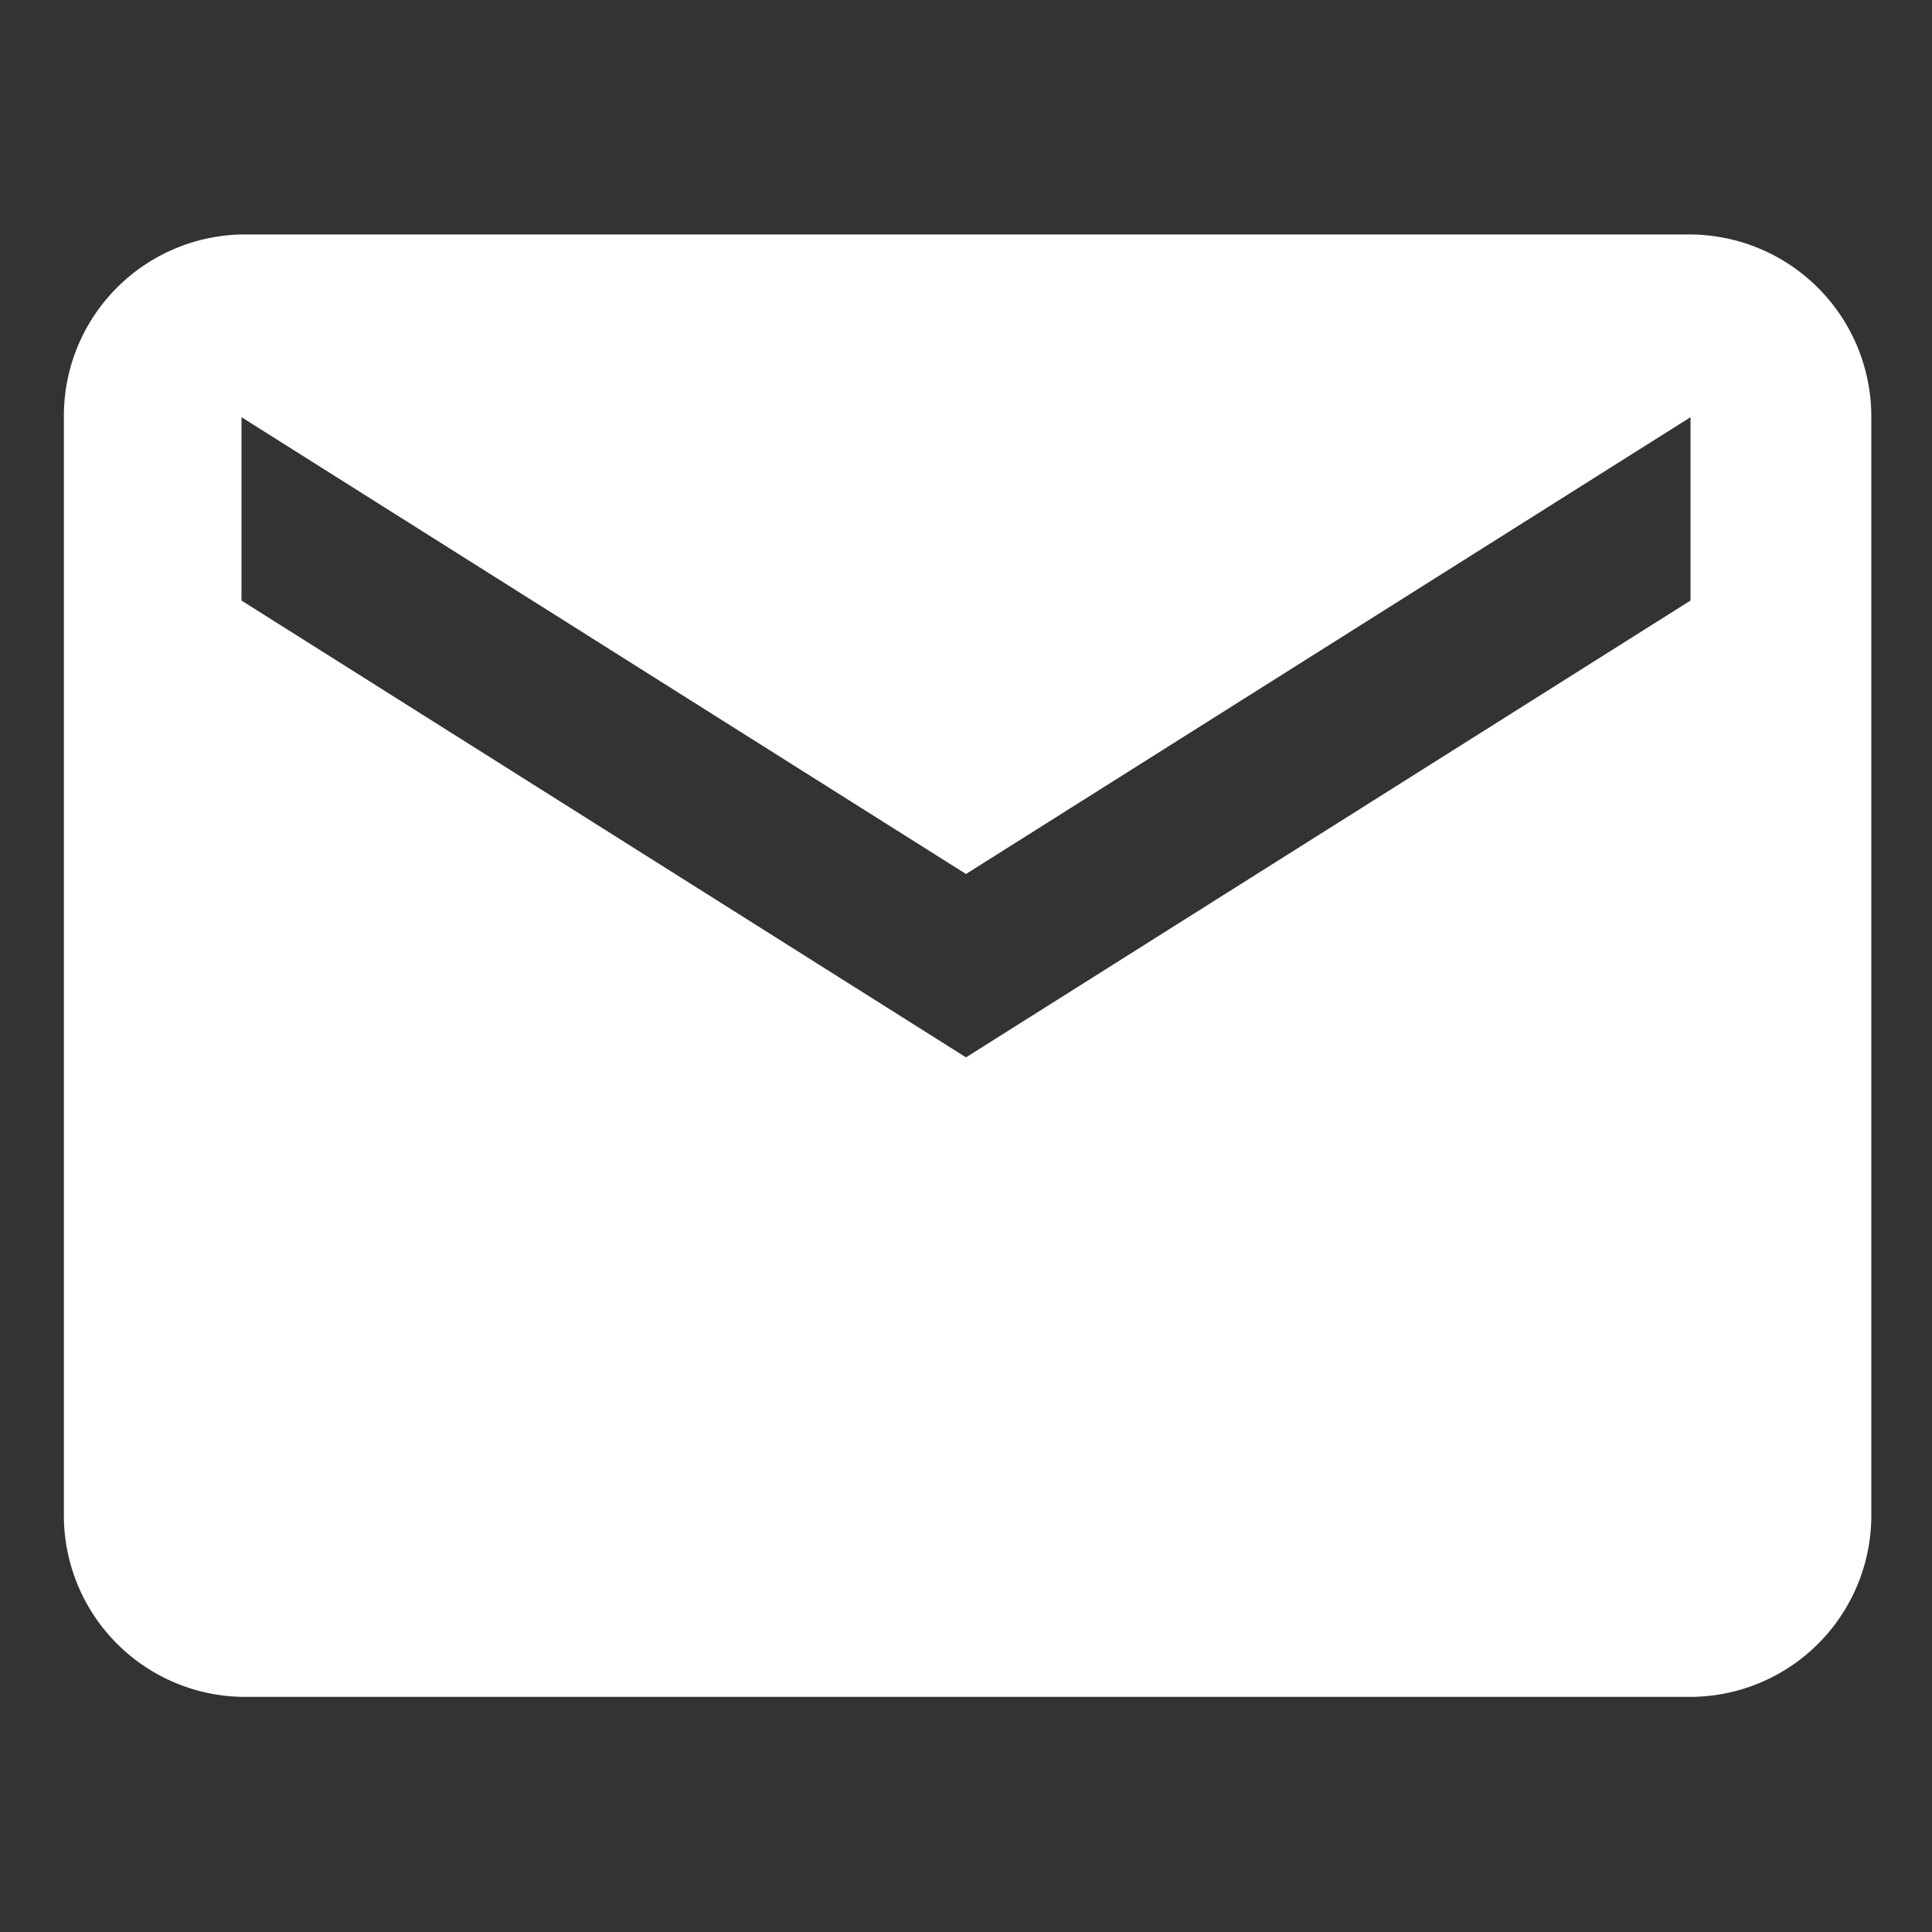 <svg xmlns="http://www.w3.org/2000/svg" viewBox="0 0 30.24 30.24"><rect x="0" y="0" width="30.24" height="30.24" fill="#333333" stroke="none"/><defs><style>.cls-email-only{fill:#fff;}</style></defs><title>email-icon</title><g id="email-icon"><path id="email" data-name="email-icon" class="cls-email-only" d="M26.46,3.67H3.78A2.84,2.84,0,0,0,1,6.53V23.71a2.84,2.84,0,0,0,2.83,2.85H26.46a2.84,2.84,0,0,0,2.83-2.85V6.53A2.85,2.85,0,0,0,26.46,3.67Zm0,5.73L15.12,16.55,3.78,9.4V6.53l11.34,7.15L26.46,6.53Z"/></g></svg>
